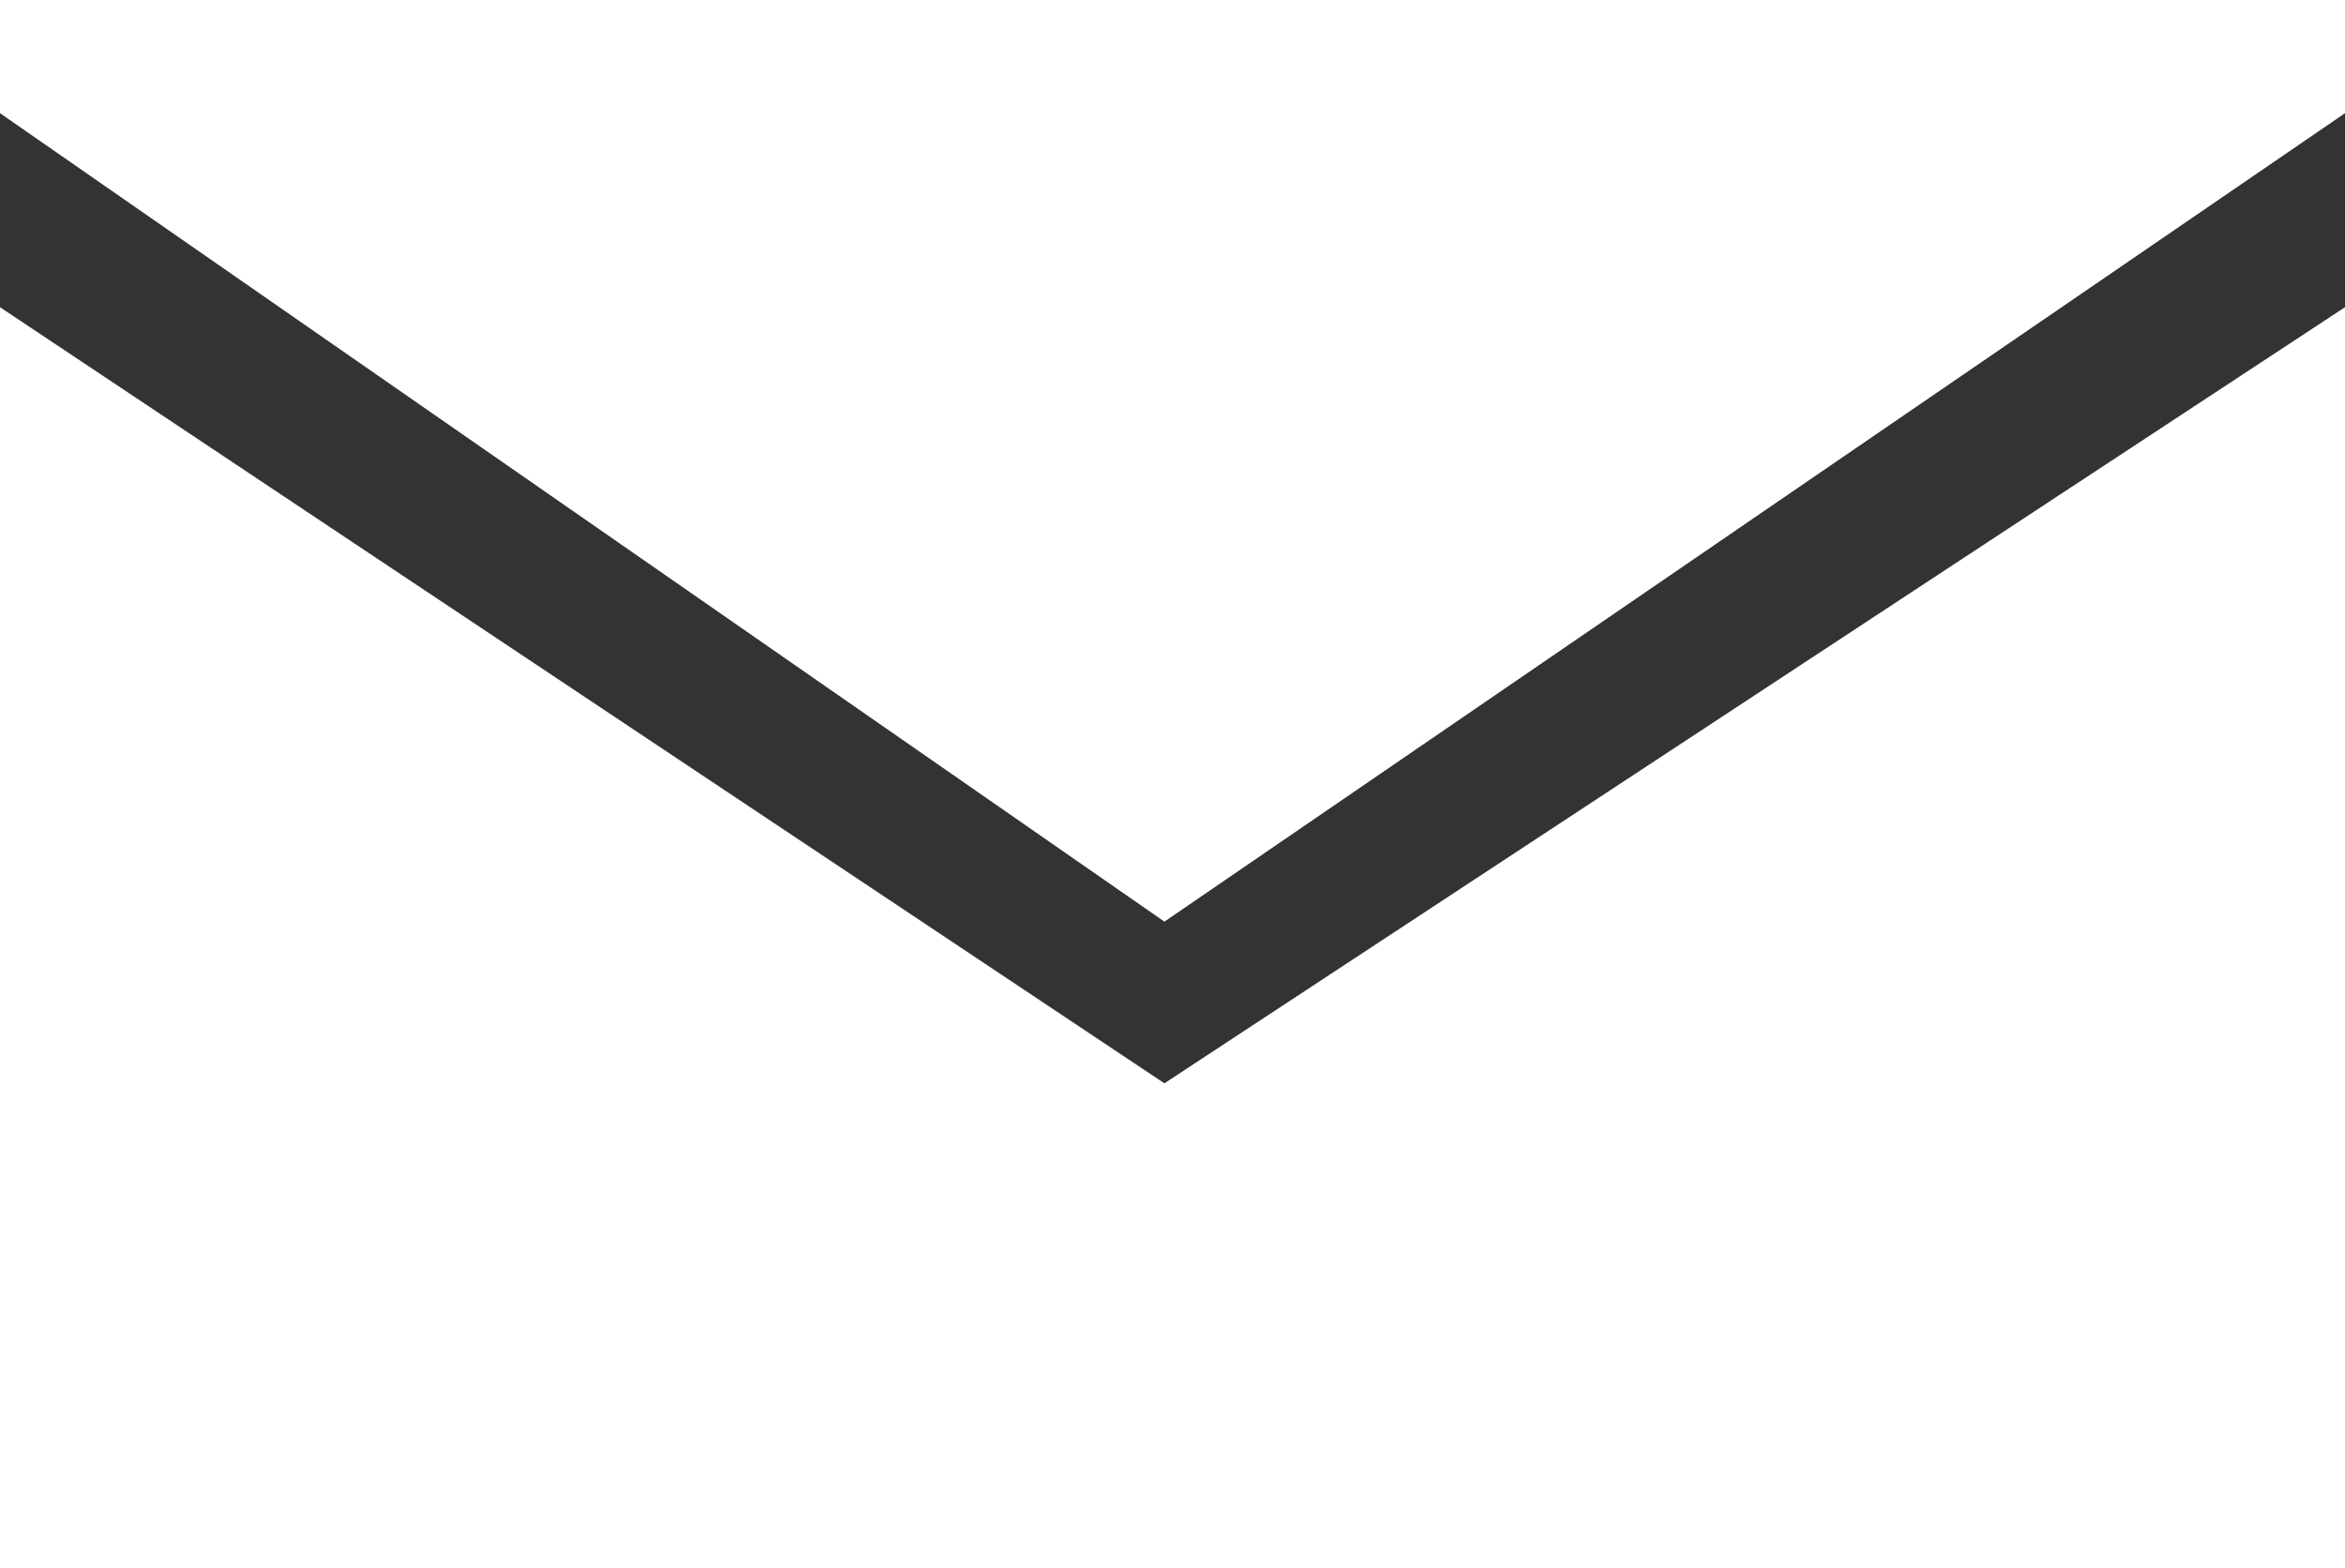 <svg version="1.1" id="Camada_1" xmlns="http://www.w3.org/2000/svg" x="0" y="0" viewBox="0 0 14.5 9.7" xml:space="preserve"><rect x="0" y="0" width="14.5" height="9.7" fill="#333333" stroke="none"/><style>.st0{fill:#fff}</style><path class="st0" d="M7.2 6.7L0 1.9v7.8h14.5V1.9z"/><path class="st0" d="M0 0v.7l7.2 5 7.3-5V0z"/></svg>